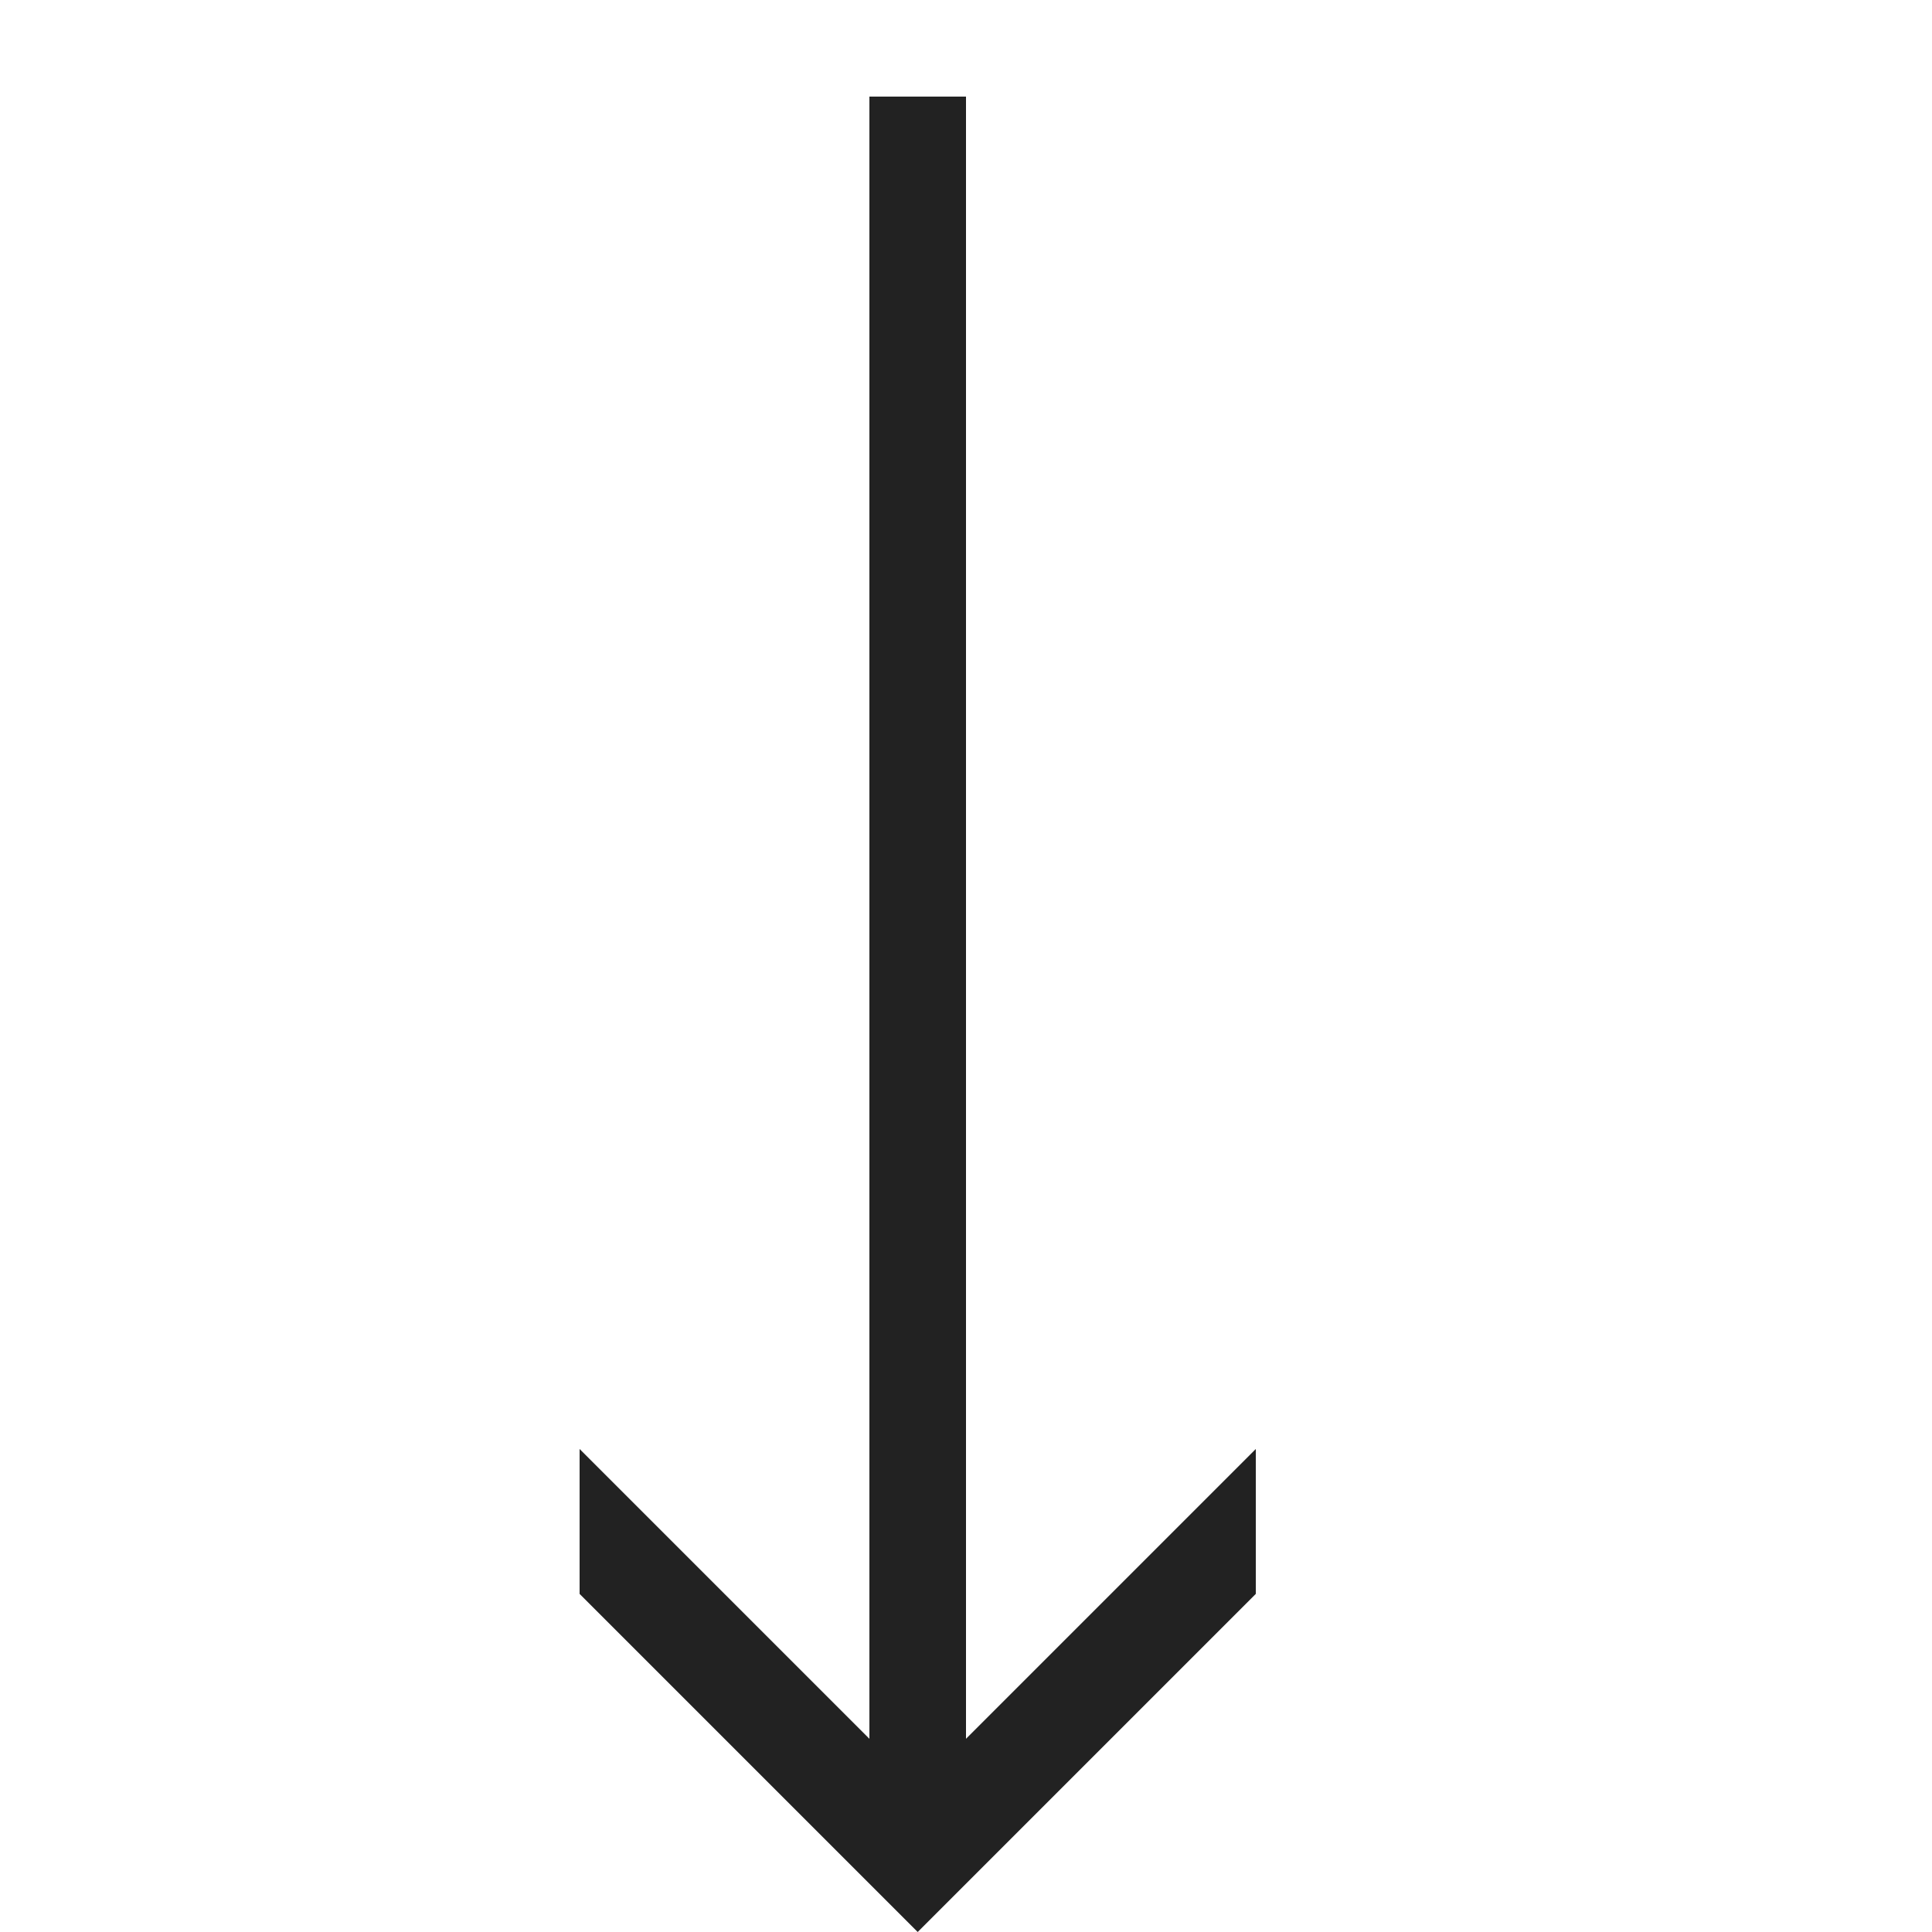 <?xml version="1.0" ?>
<!-- Скачано с сайта svg4.ru / Downloaded from svg4.ru -->
<svg width="800px" height="800px" viewBox="0 0 20 20" version="1.1" xmlns="http://www.w3.org/2000/svg">
<g id="layer1">
<path d="M 9 1 L 9 18 L 6 15 L 6 16.5 L 9.5 20 L 13 16.5 L 13 15 L 10 18 L 10 1 L 9 1 z " style="fill:#222222; fill-opacity:1; stroke:none; stroke-width:0px;"/>
</g>
</svg>